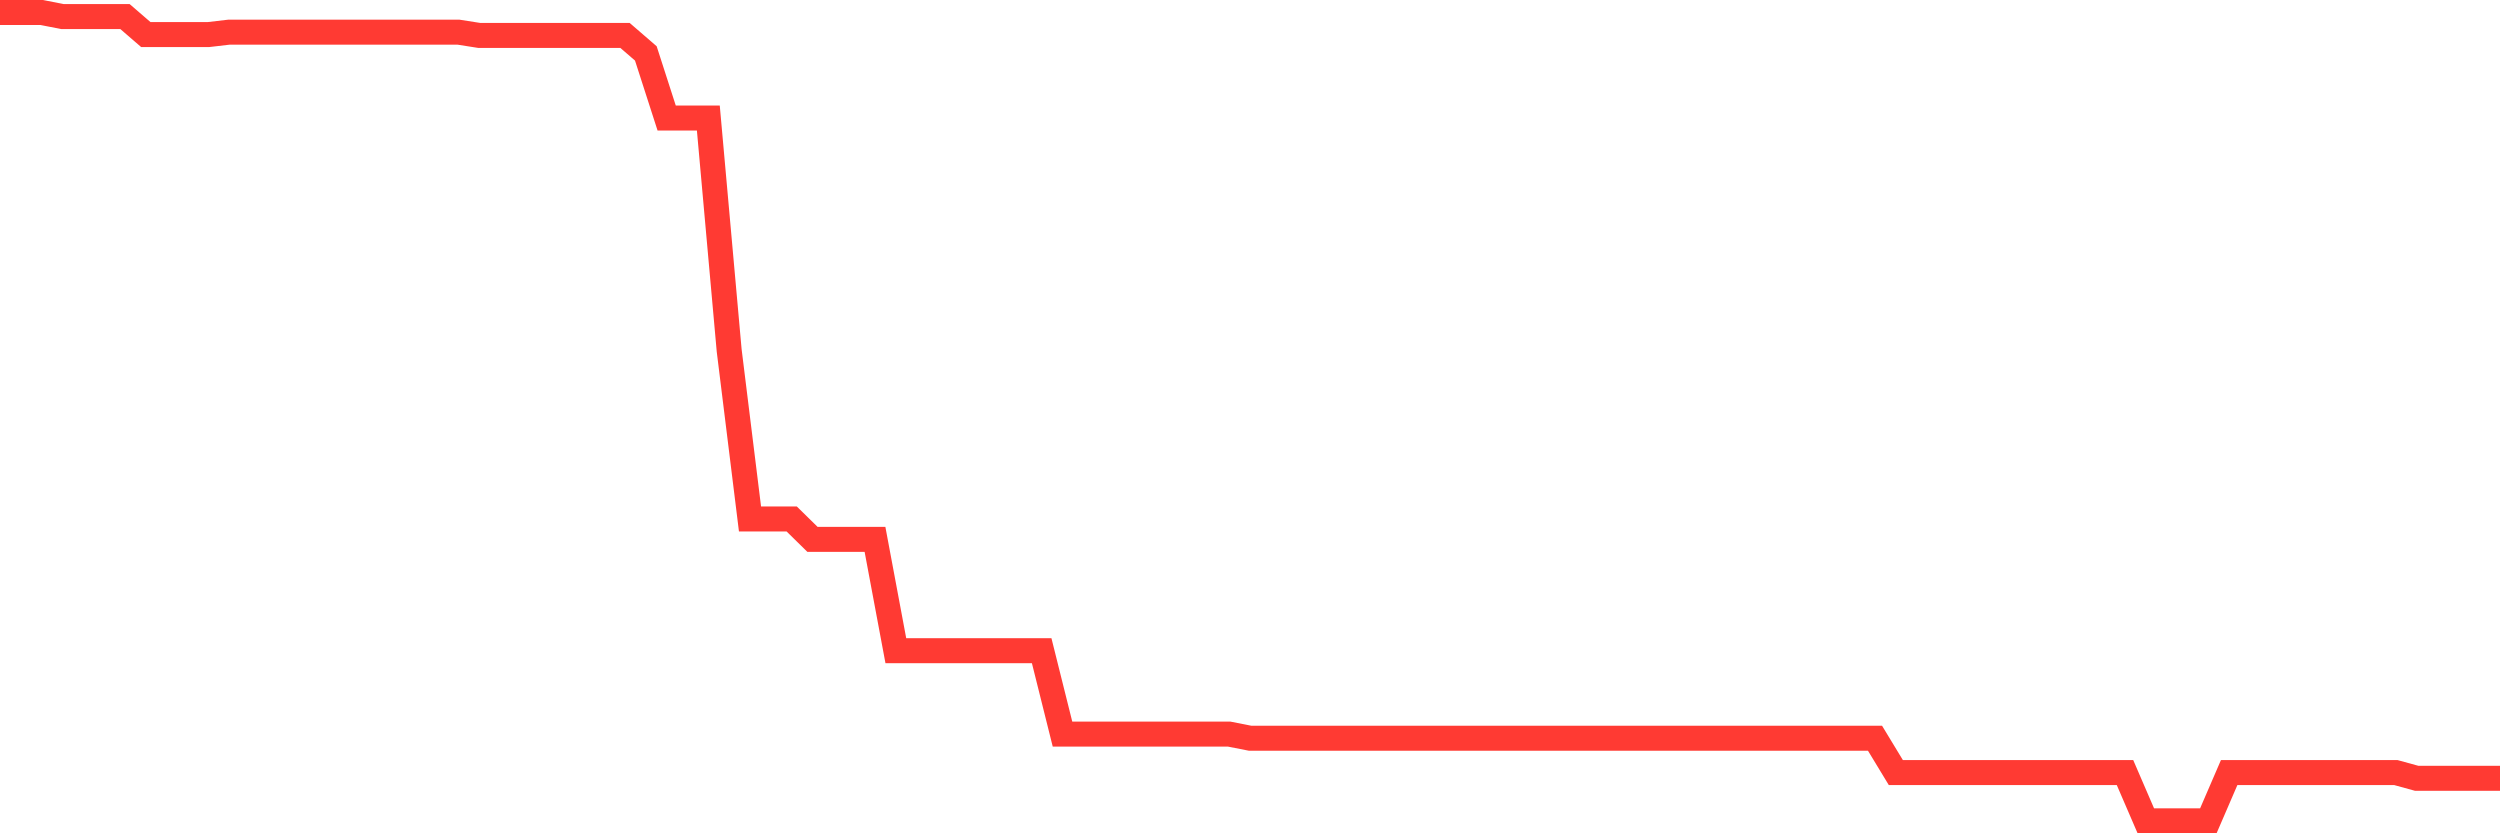 <svg
  xmlns="http://www.w3.org/2000/svg"
  xmlns:xlink="http://www.w3.org/1999/xlink"
  width="120"
  height="40"
  viewBox="0 0 120 40"
  preserveAspectRatio="none"
>
  <polyline
    points="0,0.6 1,0.6 2,0.6 3,0.796 4,0.796 5,0.796 6,0.796 7,1.66 8,1.66 9,1.66 10,1.66 11,1.543 12,1.543 13,1.543 14,1.543 15,1.543 16,1.543 17,1.543 18,1.543 19,1.543 20,1.543 21,1.543 22,1.543 23,1.7 24,1.7 25,1.7 26,1.7 27,1.7 28,1.7 29,1.7 30,1.7 31,2.564 32,5.666 33,5.666 34,5.666 35,16.819 36,24.909 37,24.909 38,24.909 39,25.891 40,25.891 41,25.891 42,25.891 43,31.232 44,31.232 45,31.232 46,31.232 47,31.232 48,31.232 49,31.232 50,31.232 51,35.237 52,35.237 53,35.237 54,35.237 55,35.237 56,35.237 57,35.237 58,35.237 59,35.237 60,35.434 61,35.434 62,35.434 63,35.434 64,35.434 65,35.434 66,35.434 67,35.434 68,35.434 69,35.434 70,35.434 71,35.434 72,35.434 73,35.434 74,35.434 75,35.434 76,35.434 77,35.434 78,35.434 79,35.434 80,35.434 81,35.434 82,35.434 83,35.434 84,35.434 85,35.434 86,35.434 87,35.434 88,35.434 89,35.434 90,35.434 91,37.083 92,37.083 93,37.083 94,37.083 95,37.083 96,37.083 97,37.083 98,37.083 99,37.083 100,37.083 101,37.083 102,37.083 103,39.4 104,39.4 105,39.4 106,39.4 107,37.083 108,37.083 109,37.083 110,37.083 111,37.083 112,37.083 113,37.083 114,37.083 115,37.083 116,37.358 117,37.358 118,37.358 119,37.358 120,37.358"
    fill="none"
    stroke="#ff3a33"
    stroke-width="1.2"
  >
  </polyline>
</svg>